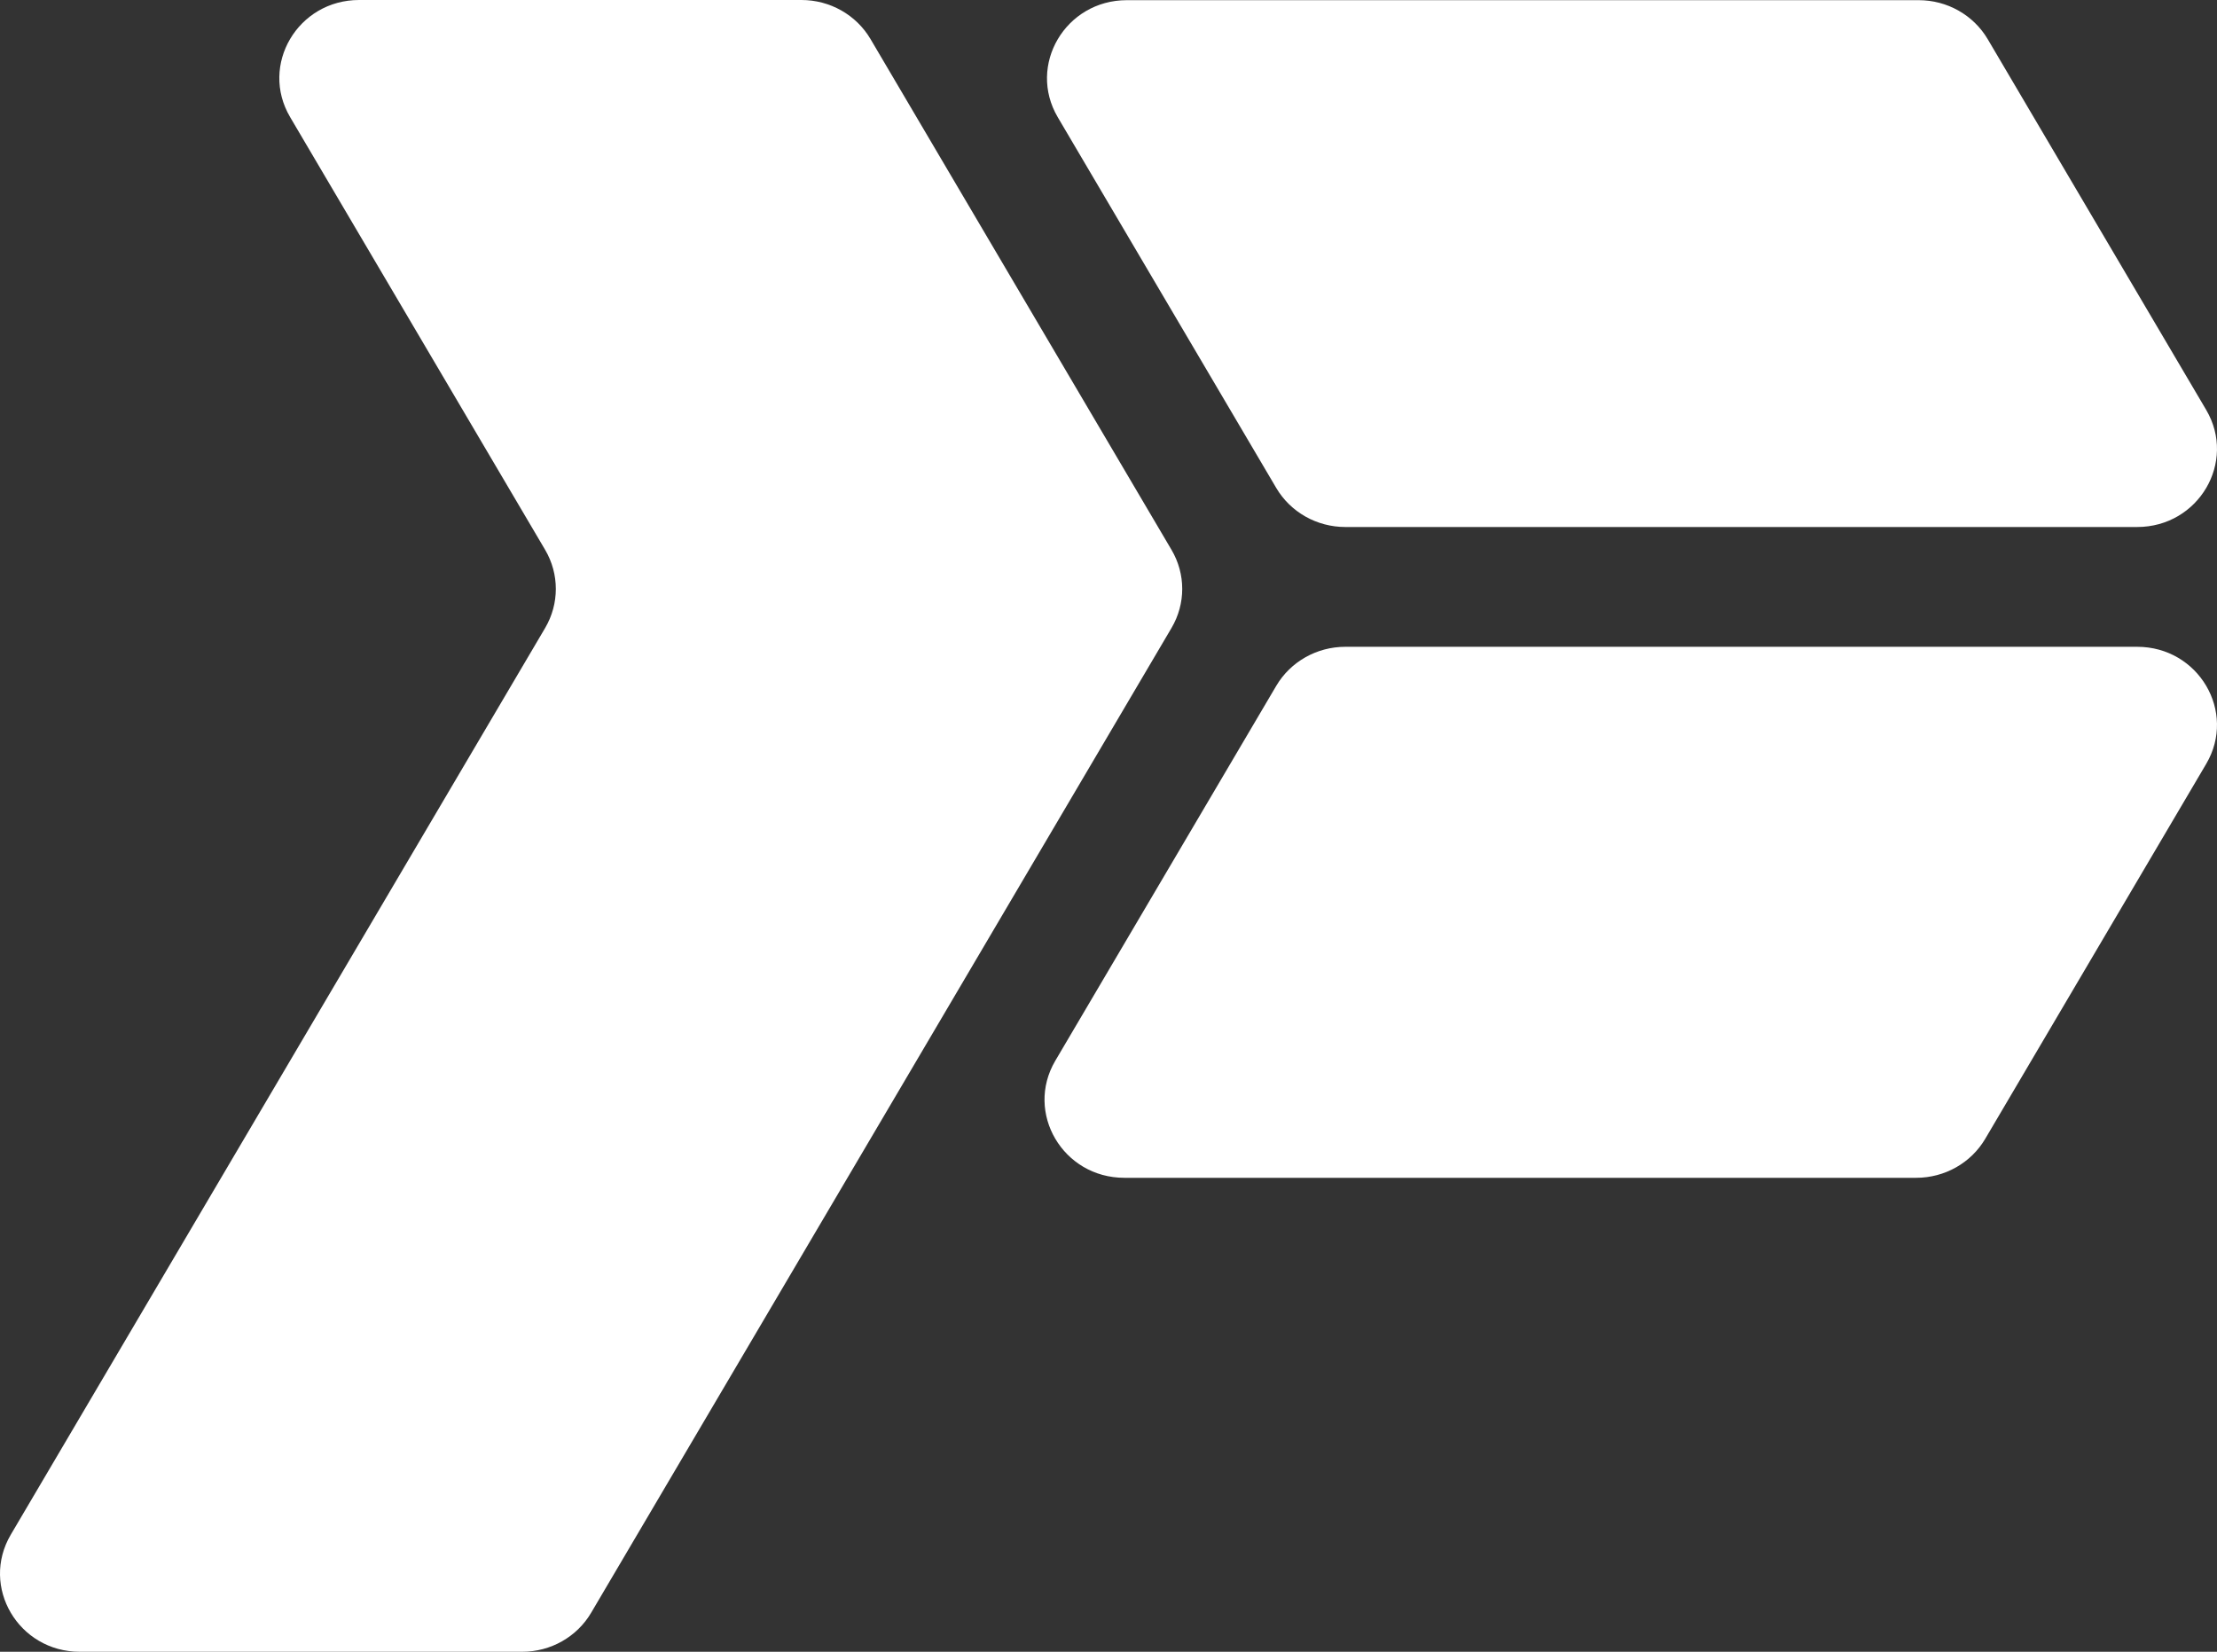 <svg width="51" height="38" viewBox="0 0 51 38" fill="none" xmlns="http://www.w3.org/2000/svg">
<rect x="0" y="0" width="51" height="38" fill="#333333" stroke="none"/>
<path d="M12.541 12.65L6.674 2.694C5.968 1.496 6.85 0 8.261 0H18.437C19.092 0 19.697 0.342 20.025 0.898L26.95 12.65C27.278 13.206 27.278 13.89 26.95 14.446L13.599 37.102C13.272 37.658 12.667 38 12.012 38H1.836C0.425 38 -0.457 36.504 0.248 35.306L12.541 14.446C12.868 13.89 12.868 13.206 12.541 12.65Z" fill="white"/>
<path d="M29.359 11.226L24.333 2.697C23.628 1.5 24.51 0.004 25.921 0.004H44.138C44.793 0.004 45.398 0.346 45.726 0.902L50.752 9.431C51.457 10.628 50.575 12.124 49.164 12.124H30.947C30.292 12.124 29.687 11.782 29.359 11.226Z" fill="white"/>
<path d="M24.276 24.403L29.359 15.778C29.687 15.222 30.292 14.88 30.947 14.88H49.164C50.575 14.88 51.457 16.376 50.752 17.573L45.669 26.198C45.342 26.754 44.736 27.096 44.081 27.096H25.864C24.453 27.096 23.571 25.6 24.276 24.403Z" fill="white"/>
</svg>
